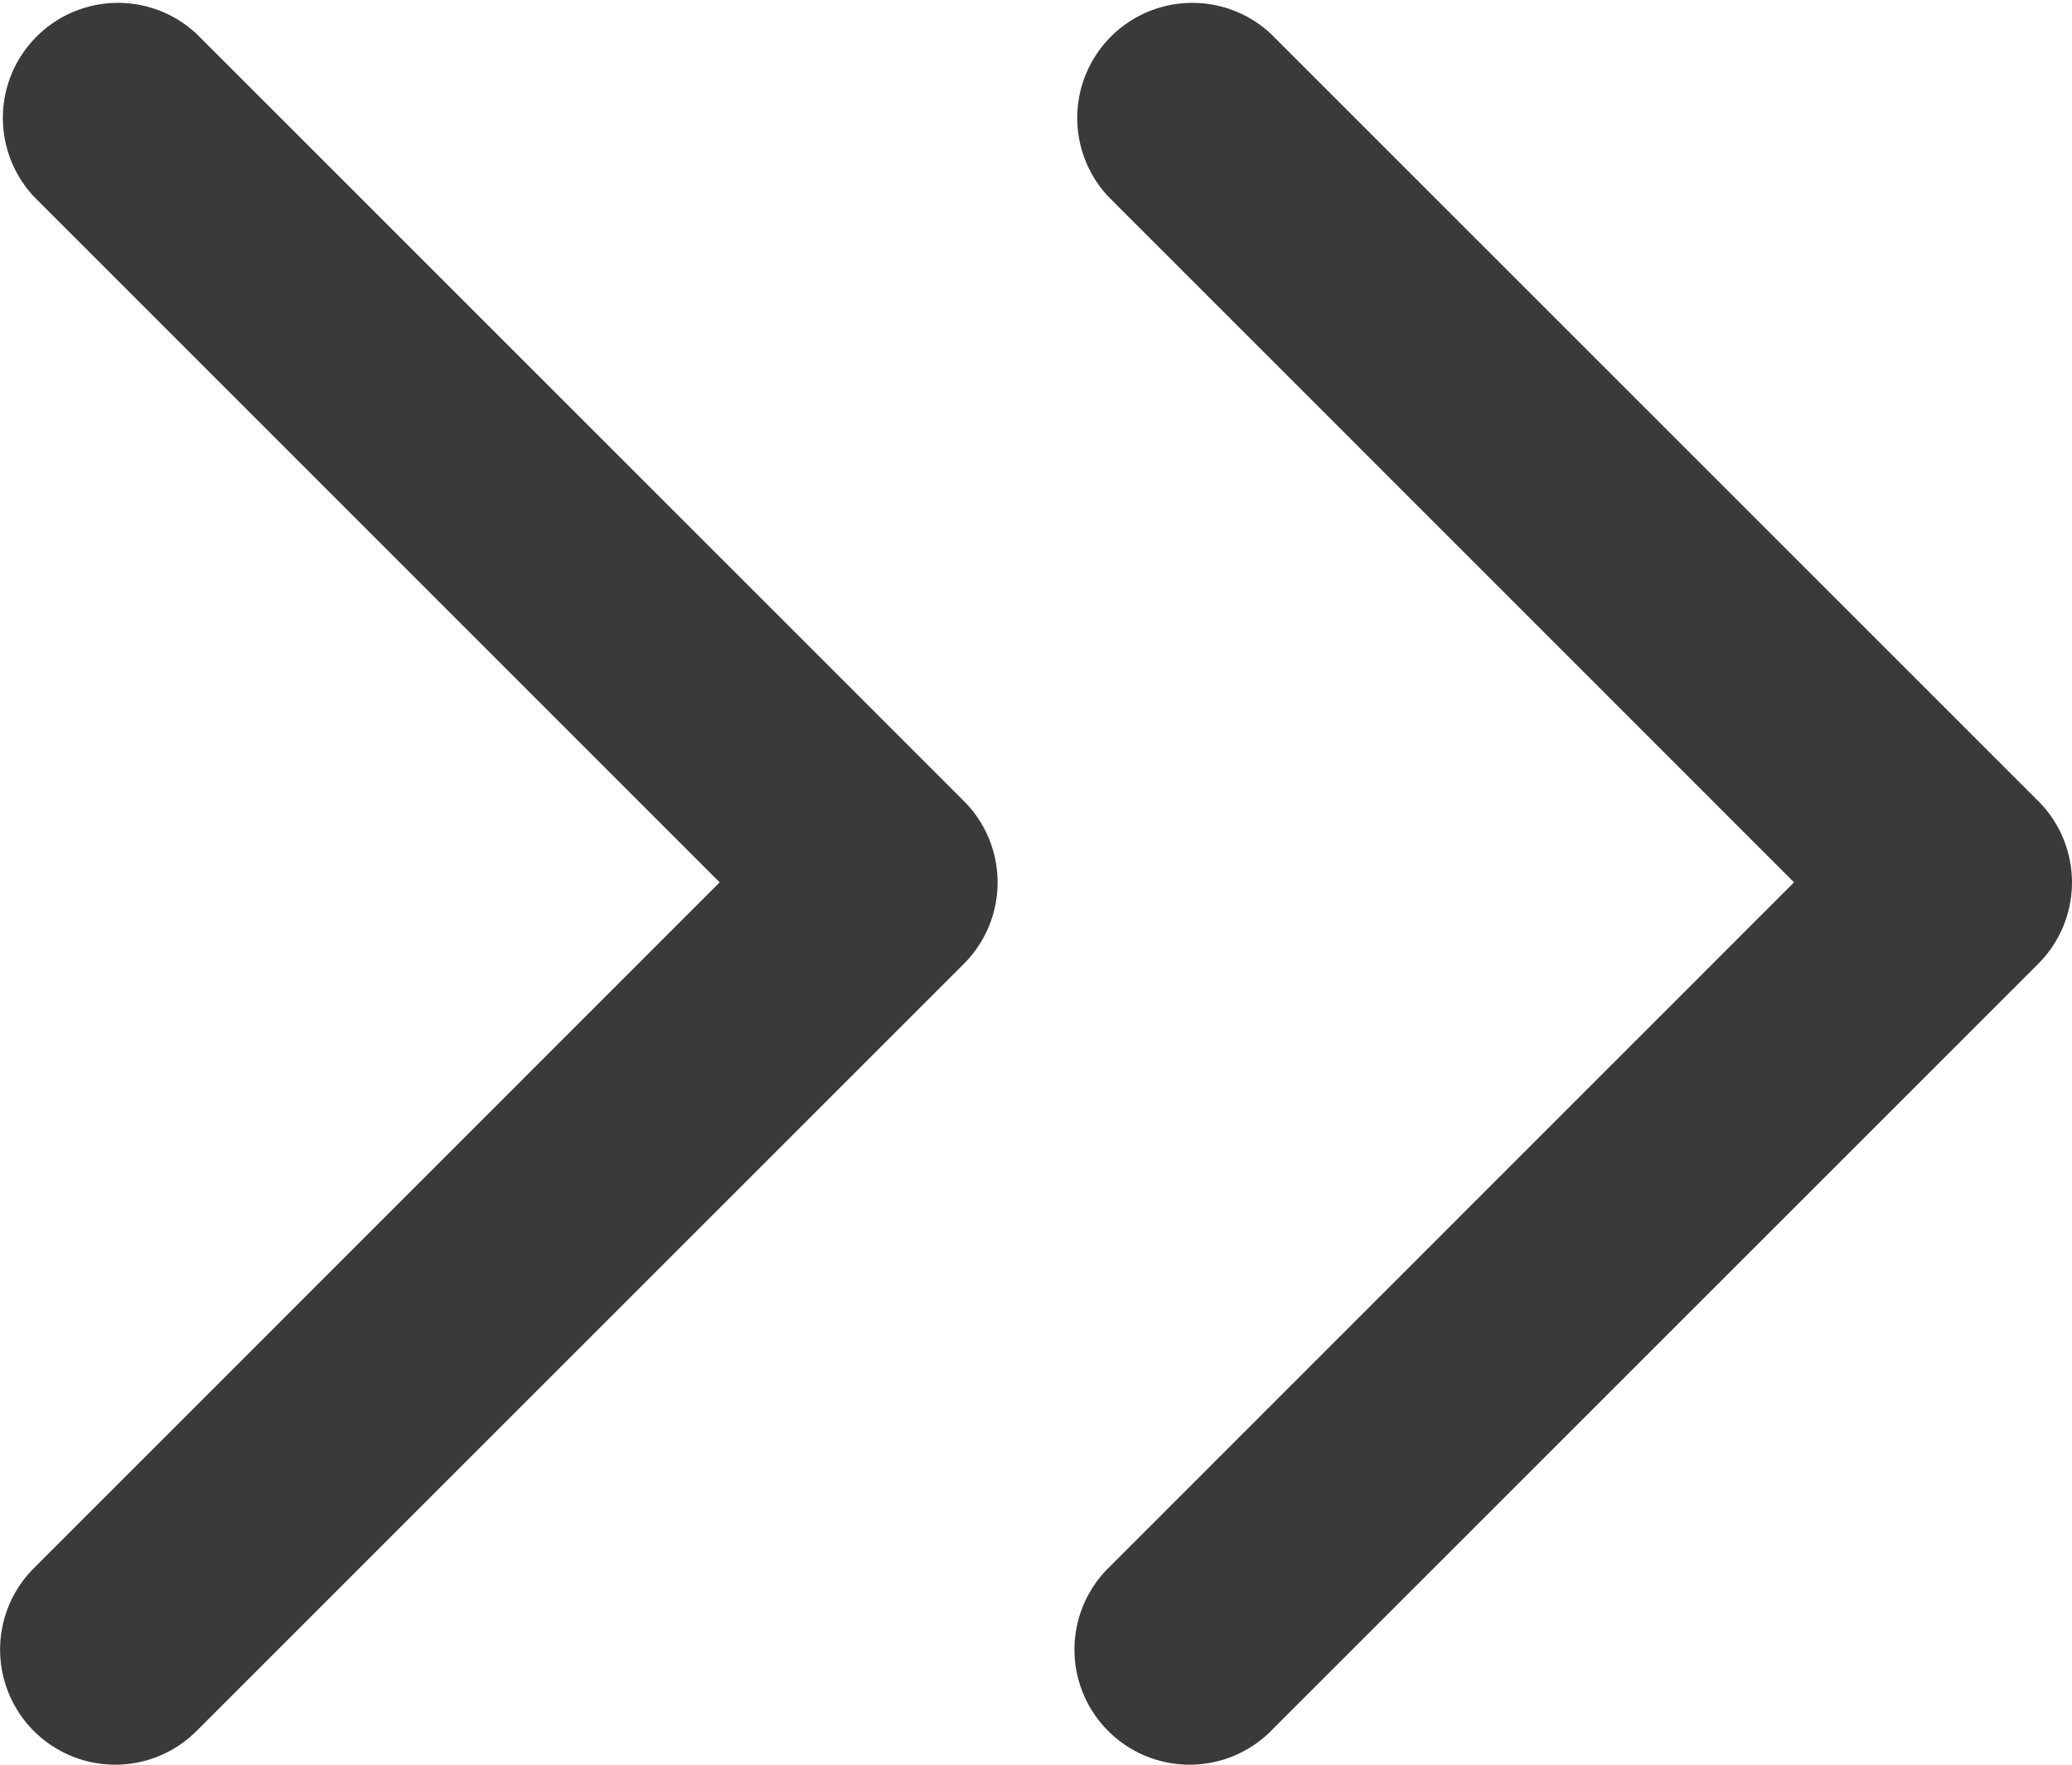 <svg xmlns="http://www.w3.org/2000/svg" width="13.5" height="11.5" viewBox="0 0 13.5 11.5">
  <g id="chevrons-right" transform="translate(-5.25 -6.25)">
    <path id="Pfad_45" data-name="Pfad 45" d="M13,17.75a.75.75,0,0,1-.53-1.28L16.939,12,12.47,7.53A.75.75,0,0,1,13.53,6.47l5,5a.75.75,0,0,1,0,1.061l-5,5A.748.748,0,0,1,13,17.75Z" fill="#3a3a3a"/>
    <path id="Pfad_46" data-name="Pfad 46" d="M6,17.75a.75.75,0,0,1-.53-1.28L9.939,12,5.47,7.53A.75.75,0,0,1,6.53,6.47l5,5a.75.75,0,0,1,0,1.061l-5,5A.748.748,0,0,1,6,17.75Z" fill="#3a3a3a"/>
  </g>
</svg>

